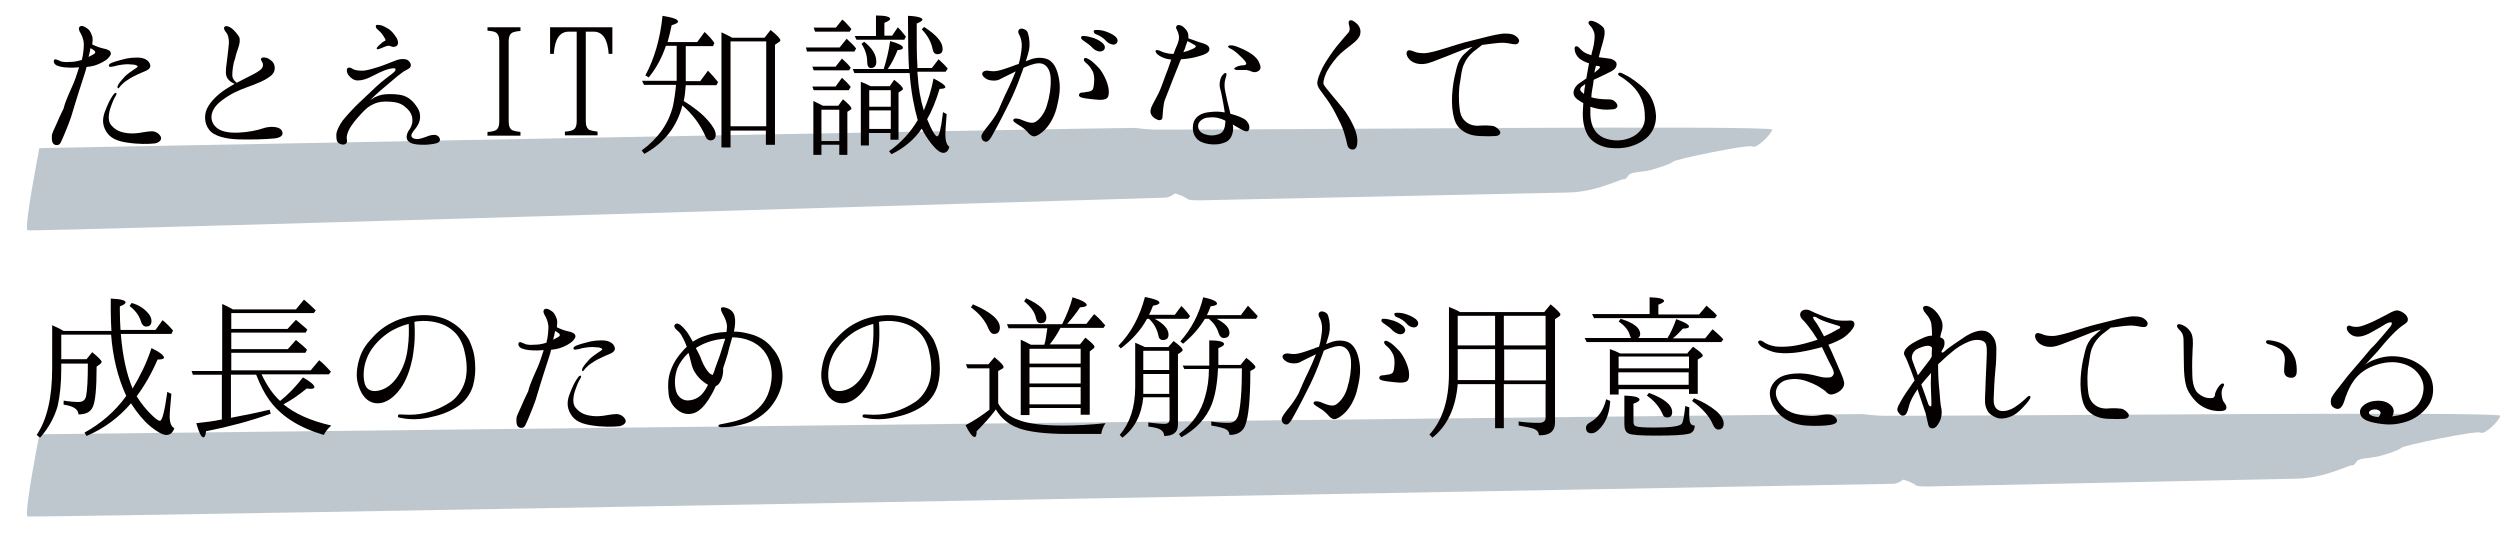 <?xml version="1.0" encoding="utf-8"?>
<!-- Generator: Adobe Illustrator 23.1.1, SVG Export Plug-In . SVG Version: 6.00 Build 0)  -->
<svg version="1.1" id="レイヤー_1" xmlns="http://www.w3.org/2000/svg" xmlns:xlink="http://www.w3.org/1999/xlink" x="0px"
	 y="0px" viewBox="0 0 742.6 159" style="enable-background:new 0 0 742.6 159;" xml:space="preserve">
<style type="text/css">
	.st0{opacity:0.5;fill:#7F919C;enable-background:new    ;}
	.st1{enable-background:new    ;}
	.st2{fill:#040000;}
</style>
<path id="パス_201" class="st0" d="M11.7,129c0,0-4.7,23.9-3.5,24.4s554.5-9.7,554.5-9.7c3-0.7,1.8-1.6,3.4-1
	c4.4,1.5,1.4,1.8,6.8,1.8l108.6-2.3c6,0,11.2-1.8,16.3-3.8c0.1,0,0.2-0.1,0.3-0.1c1.2,0,1.2-0.3,2-1.3c0.7-1,3.9-0.8,6.6-1.5
	s5.9-1.8,6.6-2.5s22.3-5.2,23.5-4.5c1.2,0.8,5.6-3.5,5.9-5c0.2-1.4-153.3,0.1-182.7,0c-2.2,0-4.4-0.2-6.5-0.5c-0.2,0-0.3,0-0.5,0
	C552.6,122.8,11.7,129,11.7,129z"/>
<path id="パス_312" class="st0" d="M11.7,44c0,0-4.7,23.9-3.5,24.4s338.2-9.7,338.2-9.7c3-0.7,1.8-1.6,3.4-1
	c4.4,1.5,1.4,1.8,6.8,1.8l108.6-2.3c6,0,11.2-1.8,16.3-3.8c0.1,0,0.2-0.1,0.3-0.1c1.2,0,1.2-0.3,2-1.3s3.9-0.8,6.6-1.5
	c2.7-0.8,5.9-1.8,6.6-2.5s22.3-5.2,23.5-4.5c1.2,0.8,5.6-3.5,5.9-5c0.2-1.4-153.3,0.1-182.6,0c-2.2,0-4.4-0.2-6.5-0.5
	c-0.2,0-0.3,0-0.5,0C336.3,37.8,11.7,44,11.7,44z"/>
<g class="st1">
	<path class="st2" d="M21.6,25.3c0.5-1,1.3-3.4,1.9-5.3c-0.7,0-1.3,0.1-1.9,0.1c-1.9,0-3.4-0.1-4.6-0.6c-1-0.4-1.2-1.3-0.9-1.7
		c0.2-0.3,0.6-0.2,0.9,0c0.2,0,0.7,0.3,1.3,0.5c0.5,0.1,1.2,0.2,2.3,0.1c1.1,0,2.1-0.1,3.7-0.6c0.5-1.8,0.6-3.7,0.6-4.9
		c-0.1-1.2-0.6-2.5-1-3.1c-0.4-0.6-0.7-1.5-0.2-1.9c0.5-0.4,1.3-0.1,2,0.4c0.7,0.4,1.2,1,1.7,2.5c0.2,0.7,0.1,1.6,0,2.4
		c1,0.5,2.3,1,3.3,1.2c1,0.2,1.8,0.5,2.1,1c0.3,0.6,0.1,1-0.6,1.8s-2.5,1.8-4.2,2.3c-0.7,0.2-1.5,0.3-2.3,0.4
		c-0.1,0.6-0.3,1.1-0.4,1.5c-0.4,1.3-1.5,4.6-1.9,5.9s-1.7,5.4-2.3,7.5c-0.7,2.1-2.7,6.9-3.1,7.6c-0.4,0.7-1.1,0.9-1.9,0.5
		c-0.8-0.5-0.7-1.7-0.7-2.5s0.7-2,1.3-3.4c0.6-1.4,1.3-3,2.2-4.8C19.4,30,21,26.7,21.6,25.3z M26.9,14.3c-0.1,0.4-0.2,0.7-0.2,1
		c-0.1,0.3-0.2,0.9-0.4,1.6c1-0.5,1.6-0.8,1.8-1c0.3-0.2,0.2-0.6,0-0.8C27.9,14.9,27.4,14.6,26.9,14.3z M47.7,40.5
		c0.6,1-0.5,1.9-1.7,2.1c-1.9,0.2-4.9,0.3-8.6-0.3c-3.7-0.6-5.3-1.9-6.3-4.1c-1-2.3-0.3-4.3,0.6-6.4c0.9-2.2,1.7-3.3,2-3.7
		c0.3-0.4,0.6-0.6,0.8-0.5c0.2,0.1,0.1,0.6-0.2,1c-0.4,0.6-0.9,1.7-1.6,3.8c-0.6,2.1-0.5,3.7,0.2,4.6c0.9,1.2,2.3,2.1,4,2.4
		c1.5,0.3,2.8,0.3,4.3,0.1c1.3-0.2,2.9-0.5,3.9-0.5S47.1,39.5,47.7,40.5z M40.9,19.7c-0.1-0.2-0.7-0.5-1.2-0.5c-0.9-0.1-2-0.2-3.4,0
		c-0.9,0.1-1.8,0.3-2.4,0.5c-0.6,0.1-1.4,0.3-1.5,0c-0.3-0.6,0.6-1,1.2-1.2c1.3-0.5,2.9-0.8,3.9-1.1c1-0.2,2-0.3,3.2-0.3
		c1.2,0,2.2,0.2,3,0.8c0.7,0.5,1.1,1.4,0.9,2c-0.2,0.6-0.8,0.9-1.2,1.1c-0.3,0.1-1.2,0.5-2.3,1c-1.1,0.5-2.3,1.1-3.1,1.7
		c-0.9,0.5-1.5,1.1-2.1,1.7c-0.3,0.4-0.7,1-0.9,0.8c-0.2-0.1-0.1-0.6,0.1-1c0.6-1,1.4-1.8,2.1-2.6c0.7-0.7,2.1-1.6,2.5-1.9
		C40.4,20.2,40.9,20,40.9,19.7z"/>
	<path class="st2" d="M81.7,41.1c-2.8,0.3-7.4,0.4-10.9,0.3c-3.5-0.1-7.3-0.9-8.7-2.9c-1.5-1.9-1.6-4.8-0.2-7
		c1.4-2.3,3.9-4.3,5.8-5.4c0.6-0.4,1.3-0.8,2-1.2c-1.3-0.5-2.3-1.5-2.5-2.5c-0.3-1.1,0.1-3.5,0.3-5.1c0.2-1.6,0.4-3.3,0.5-4.6
		c0-1.3-0.3-2.4-0.7-2.9c-0.5-0.6-0.9-1.2-0.7-1.7c0.4-0.7,1.5-0.2,2.2,0.3s1.7,1.7,2.2,2.5c0.4,0.8,0.2,1.9-0.1,2.9
		c-0.3,1-0.8,2.2-1.1,3.7C69.2,19,69,21.2,69,22.4c0,0.8,0.4,1.4,1.3,2.2c1.1-0.6,2.3-1.2,3.3-1.7c1.8-0.9,3.4-1.7,4.1-2.5
		c0.6-0.7,0.5-1.6,0-2.3c-0.6-0.7,0.2-1.2,1-1c0.6,0,1.3,0.4,2.1,1.1c0.9,0.8,1.3,2.8-0.1,4.1c-1.7,1.5-4,2.4-7.3,3.6
		c-2.7,1-4.8,1.9-7.6,4c-3.3,2.5-3.7,5.5-2,7.5c1.4,1.7,4.1,2.1,6.9,2c2.9-0.1,5.8-0.7,7.5-1.3c1.7-0.6,4.7-0.7,5.5,0.7
		C84.5,40.3,83.1,40.9,81.7,41.1z"/>
	<path class="st2" d="M100.6,42.5c-0.6-0.4-0.7-1.2-0.7-2.4c0-1.2,1-3.1,1.9-4.3c0.9-1.2,3.5-4,4.8-5.2c1.3-1.2,4-3.8,5.4-5.1
		s3.8-3.1,4.6-3.7c0.7-0.6,1.1-1,0.8-1.4c-0.2-0.3-1.7,0-2.6,0.3c-0.9,0.3-2.9,1.2-4.4,2c-1.5,0.8-2.9,1.2-4.1,1.2
		c-1.2,0-2.1-0.7-2.8-1.6c-0.6-0.8-0.6-1.9-0.2-2.1c0.5-0.3,1.1,0,1.5,0.3c0.5,0.3,1.5,0.5,2.8,0.5c1.3,0,3.5-0.7,4.8-1.1
		c1.3-0.4,4-1.5,5.3-2c1.4-0.5,2.9-0.5,3.6,0.1c0.7,0.6,0.9,1.3,0.6,1.9c-0.2,0.5-1.5,1-2.1,1.4c-0.6,0.4-2.5,1.9-4.2,3.4
		c-1.7,1.4-3.5,2.9-5.6,5c1.6-1.1,3-1.6,4.5-1.7c1.5-0.1,4-0.1,5.6,0.5c1.6,0.6,2.9,1.9,3.9,3.5c0.8,1.3,0.9,2.4,0.7,3.6
		c-0.2,1.1-0.9,2.2-1.7,3.1c-0.6,0.8-1.1,1.5-0.6,2.1c0.3,0.4,1,0.5,1.8,0.5c1.1-0.1,2.3-0.7,3.3-1c0.9-0.3,2.1-0.4,2.7,0.2
		c0.6,0.6,0.7,1.4,0,1.8c-0.6,0.4-2.1,0.6-3.8,0.7c-1.7,0-3.3,0-4.5-0.6c-1.4-0.8-1.2-1.9-0.9-2.8c0.1-0.4,0.6-1.1,0.8-1.4
		c0.5-0.8,0.9-1.9,0.6-3.5c-0.3-1.2-0.9-2-2.1-3c-1.3-1.1-2.8-1.4-4.6-1.5c-1.8-0.1-3.2,0-4.7,0.7c-1.6,0.7-2.3,1.4-3.9,3.1
		c-1.3,1.4-2.5,2.9-3.2,4.1c-0.7,1.2-1,2.5-0.9,3.1c0.1,0.6,0.2,1.2-0.3,1.5C102.2,43.1,101.2,43,100.6,42.5z M112.1,8.7
		c-0.4-0.3-0.6-0.9-0.4-1.2c0.2-0.2,0.9-0.1,1.5,0c0.6,0.2,1.7,0.7,2.5,1.3c0.8,0.6,1.4,1.4,2,2.3c0.6,0.9,0.8,2.2,0,2.6
		c-0.7,0.4-1.3,0.2-1.7,0c-0.2-0.1-0.5-0.1-0.8-0.1c-0.2,0-0.7,0.2-1.2,0.4c-0.6,0.2-1.7,0.8-2,0.6c-0.3-0.3,0.1-0.7,1-1.5
		c0.4-0.4,0.9-0.8,1.4-1c0.4-0.2-0.3-1-0.7-1.7C113.3,9.8,112.5,9,112.1,8.7z"/>
	<path class="st2" d="M154.6,8.1v1.1c-1.6,0.1-2.6,0.4-3,1c-0.3,0.4-0.5,1.1-0.5,2.1v23.8c0,1.4,0.4,2.2,1.1,2.6
		c0.6,0.2,1.4,0.4,2.4,0.5v1.1h-9.8v-1.1c1.6-0.1,2.6-0.4,3-1c0.3-0.4,0.5-1.1,0.5-2.1V12.2c0-1.4-0.4-2.2-1.1-2.6
		c-0.6-0.3-1.4-0.4-2.4-0.5V8.1H154.6z"/>
	<path class="st2" d="M181.9,8.1V16h-1.1c-0.3-4.4-1.8-6.6-4.5-6.6h-2.3v26.6c0,1.4,0.4,2.2,1.1,2.6c0.6,0.2,1.4,0.4,2.4,0.5v1.1
		h-9.7v-1.1c1.6-0.1,2.6-0.4,3-1c0.3-0.4,0.5-1.1,0.5-2.1V9.4H169c-2.8,0-4.2,2.2-4.5,6.6h-1.1V8.1H181.9z"/>
	<path class="st2" d="M203.7,24.1h4.3l2.3-3.1c0.9,0.9,1.9,2,3,3.4l-0.5,0.9h-9.1c-0.1,1.7-0.3,3.3-0.6,4.7c2.9,1.8,5.4,3.7,7.2,5.8
		c1.5,1.7,2.3,3.1,2.3,4.2c0,1.1-0.6,1.7-1.6,1.7c-0.6,0-1.1-0.4-1.4-1.1c-1.5-3.5-3.8-6.6-6.9-9.3c-1.6,6.3-5.3,11.1-11.3,14.4
		l-0.8-1c4.8-3.5,8-7.9,9.3-13.2c0.4-1.9,0.7-4,0.9-6.3h-9.5l-0.6-1.2H201V13.6h-3.2c-1.2,3.6-2.9,6.7-5.1,9.4l-1-0.6
		c2.7-5,4.4-10.9,5.1-17.7c3,0.5,4.6,1,4.6,1.7c0,0.4-0.6,0.7-1.9,1.1c-0.3,1.6-0.7,3.2-1.2,5h8.8l2.2-3c1.3,1.2,2.3,2.3,2.9,3.3
		l-0.4,0.9h-8.1V24.1z M227.1,11.2l1.8-2.3c2,1.6,2.9,2.6,2.9,3.1c0,0.1-0.1,0.3-0.3,0.4l-1.3,0.9v29.7h-2.7v-4.2H217v5h-2.7V9.6
		c1.3,0.6,2.3,1.1,3.2,1.6H227.1z M217,37.5h10.6V12.3H217V37.5z"/>
	<path class="st2" d="M251.5,11.5l0.4,0.4c1,0.9,1.8,1.7,2.4,2.5l-0.5,0.9h-14.1l-0.3-1.2h10L251.5,11.5z M250.1,17.4
		c1.1,1,1.9,1.8,2.6,2.7l-0.5,0.8h-10.5l-0.4-1.1h6.9L250.1,17.4z M250.1,23.1c0.9,0.8,1.8,1.7,2.6,2.7l-0.6,1h-10.4l-0.4-1.1h6.9
		L250.1,23.1z M249,31.4l1.4-1.9c1.6,1.3,2.5,2.3,2.5,2.7c0,0.2-0.1,0.3-0.4,0.5l-0.8,0.5V46h-2.4V43H244V46h-2.4V30
		c1,0.5,1.9,0.9,2.8,1.4H249z M250.2,5.8c0.9,0.7,1.7,1.7,2.7,2.8l-0.5,0.8h-10.3l-0.4-1.2h6.6L250.2,5.8z M244,41.9h5.3v-9.3H244
		V41.9z M270.2,21.7h-16.4l-0.5-1.2h9.2c0.8-2.6,1.5-5.3,1.9-8.3c2.5,0.7,3.8,1.3,3.8,2c0,0.4-0.6,0.6-1.6,0.7
		c-0.8,2.1-1.8,4-2.9,5.6h6.3v-0.2c-0.2-3.1-0.3-8.3-0.3-15.6c2.9,0.1,4.3,0.6,4.3,1.1c0,0.4-0.6,0.7-1.7,1.2c0,5.8,0,9.9,0.2,12.4
		l0,0.8h4.3l2-2.6c1.3,1.2,2.3,2.2,2.7,2.8l-0.6,0.9h-8.4c0,0.1,0,0.5,0.1,1.2c0.2,3.6,0.8,7,1.8,10.3c1.3-3,2.3-6.2,2.9-9.5
		c2.3,1.2,3.5,2,3.5,2.6c0,0.3-0.6,0.5-1.7,0.5c-1.1,3.6-2.3,6.6-3.7,9c1.4,3.4,2.4,5.1,3,5.1c0.5,0,1.1-2.1,1.6-6.3l0.1-0.9
		l1.1,0.6c-0.2,2.9-0.4,4.9-0.4,5.9c0,2,0.4,3.3,1.2,3.8c-0.3,1.2-0.9,1.8-1.8,1.8c-1,0-2.2-1-3.7-2.9c-1-1.3-1.9-2.7-2.7-4.3
		c-2.2,3.2-5.2,5.8-9,7.6l-0.7-0.9c3.4-2.4,6.3-5.5,8.5-9.2C271.5,31.8,270.6,27.1,270.2,21.7z M260.2,4.6c2.9,0,4.2,0.4,4.2,1
		c0,0.4-0.6,0.7-1.7,1.2v3.8h2.3l1.7-2.5c0.6,0.6,1.4,1.5,2.4,2.8l-0.5,0.9h-14.2l-0.5-1.1h6.3V4.6z M264.3,25.6l1.3-1.9
		c1.7,1.3,2.6,2.2,2.6,2.7c0,0.2-0.1,0.3-0.4,0.5l-0.9,0.6v14h-2.4v-2h-6.4v3.7h-2.4V24.3c0.8,0.3,1.8,0.7,2.9,1.3H264.3z
		 M260.3,18.4c0,1.2-0.6,1.8-1.6,1.8c-0.7,0-1.1-0.6-1.1-1.7c0-2-0.6-3.8-1.7-5.5l0.8-0.6C259.1,14.3,260.3,16.2,260.3,18.4z
		 M264.6,26.8h-6.4v4.9h6.4V26.8z M258.2,32.8v5.5h6.4v-5.5H258.2z M280,14.5c0,1.1-0.5,1.6-1.6,1.6c-0.7,0-1.2-0.5-1.4-1.6
		c-0.4-2-1.4-3.9-3.2-5.8l0.7-0.7C278.2,10.4,280,12.5,280,14.5z"/>
	<path class="st2" d="M299.3,26.7c0.8-1.6,1.7-3.7,2.4-5.5c-0.7,0.4-1.4,0.7-1.8,0.9c-1.1,0.5-2.4,1.2-3.2,1.6
		c-0.8,0.3-2.1,0.4-3.4-0.1c-1.2-0.6-1.7-1.4-1.5-1.9c0.2-0.6,1.1-0.8,1.7-0.7c0.7,0.1,1.6,0.3,3,0c1.4-0.3,3.2-1,4.4-1.4
		c0.4-0.2,1-0.4,1.7-0.6c0.6-2,0.8-3.8,0.9-5.1c0.1-1.3-0.3-2.7-0.6-3.3c-0.4-0.6-0.7-1.4-0.1-1.9c0.6-0.5,2,0,2.4,0.8
		c0.3,0.8,0.7,2.2,0.6,4.3c-0.1,1.3-0.6,2.9-1.1,4.4c0.6-0.2,1-0.4,1.3-0.5c0.9-0.4,2.7-0.8,4.6-0.3c2.5,0.7,3.5,3.3,4,6.2
		c0.5,2.8,0,5.5-0.8,8.7c-0.9,3.1-2.3,5.1-3.5,6.3c-0.9,0.9-2.3,1.9-3.1,1.9s-1.4-0.6-2-1.3c-0.6-0.7-1.6-1.5-2.5-2
		c-0.9-0.6-1.9-1.1-1.7-1.6c0.1-0.5,1-0.5,2-0.2c0.8,0.3,3.1,1.5,4.4,0.9c1.2-0.6,2.9-2.5,3.6-5.1c0.8-2.5,1.2-5.4,1.1-7.6
		c0-2.2-0.8-4-2.3-4.6c-1.4-0.6-3.5,0.2-5,0.8c-0.3,0.1-0.6,0.2-0.8,0.4c-0.1,0.2-0.1,0.4-0.2,0.6c-0.8,2.3-1.9,5.2-2.9,7.4
		c-1,2.3-2.3,4.6-3.3,6.7c-0.7,1.4-2.3,4.3-2.8,5.2c-0.5,1-1.3,2.1-2,2c-0.7-0.1-1.3-0.6-1.3-1.6c0-0.7,1.2-2.2,2.1-3.3
		c0.9-1.1,2.1-2.8,2.9-4.3C297.2,31.3,298.2,28.9,299.3,26.7z M329.3,26.4c0.2,1.9-0.1,2.9-1.2,3.1c-1,0.3-2.4,0.1-3.4,0
		c-1-0.1-2.7-0.3-3.3-0.5c-0.6-0.1-1-0.5-0.9-0.8c0-0.3,0.3-0.7,0.8-0.7s1-0.1,1.5-0.2c0.5,0,1.3-0.2,1.7-0.6
		c0.3-0.4,0.4-1.1,0.5-2.3c0.1-1.2,0-2.6-0.6-3.5c-0.5-1-1.2-1.7-1.8-2.2c-0.4-0.3-0.9-0.9-0.5-1.4c0.3-0.2,0.9,0,1.5,0.4
		c0.6,0.3,1.6,1.2,3,2.7C328,22.2,329,24.5,329.3,26.4z M324.6,14.3c-0.7-0.8-1.7-1.5-3-2.4c-0.4-0.3-0.6-0.6-0.4-1
		c0.2-0.3,0.6-0.2,0.9-0.2c0.8,0,1.7,0.3,2.8,0.6c1.1,0.4,2.6,1.2,3.1,2.1c0.5,0.8,0,1.6-0.7,1.8C326.4,15.5,325.3,15,324.6,14.3z
		 M328.6,12.2c-0.8-0.9-1.7-1.5-3.2-2.1c-0.4-0.2-0.6-0.6-0.5-1c0.2-0.2,0.6-0.2,0.9-0.2c0.8,0,1.7,0.1,2.8,0.5
		c1.1,0.4,2.6,1.1,3.1,1.9c0.6,0.8,0.1,1.7-0.6,1.9C330.5,13.4,329.3,13,328.6,12.2z"/>
	<path class="st2" d="M341.9,33.9c-0.4-0.8,0-2,0.5-2.9c0.5-0.9,1-1.9,1.7-3.2c0.7-1.3,2-5.3,2.8-7.2c0.3-0.8,0.6-1.8,1-2.9
		c-0.2,0-0.5-0.1-0.7-0.1c-1.1-0.2-2-0.5-2.9-1.1c-0.8-0.5-1.2-1.1-1-1.5c0.3-0.3,1.1,0,1.5,0.2c0.6,0.3,1.2,0.5,2.3,0.7
		c0.4,0.1,0.9,0.1,1.5,0.1c0.2-0.6,0.5-1.2,0.6-1.6c0.6-1.3,0.9-2.1,1-3c0.1-0.9-0.3-1.9-0.6-2.5c-0.4-0.6-0.3-1,0-1.3
		c0.4-0.4,1.5,0,1.9,0.4s1,0.8,1.4,1.9c0.1,0.5,0.1,0.9,0.1,1.5c0.3,0.1,0.6,0.2,0.9,0.3c0.7,0.2,1.8,0.7,2.9,1
		c1.1,0.3,1.7,0.6,2.1,1c0.4,0.4,0.5,1.1,0.1,1.6c-0.4,0.5-1.3,1-2.9,1.4c-1.6,0.5-3.5,0.8-5.2,0.9c0,0-0.1,0-0.1,0
		c0,0.1,0,0.2-0.1,0.2c-0.3,0.7-1.6,4-2.2,5.5c-0.6,1.5-1.9,5-2.5,6.4c-0.5,1.4-0.6,4.1-0.7,5.1c0,0.9-0.9,1.1-1.6,0.7
		C342.9,35.2,342.3,34.7,341.9,33.9z M351.5,15.5c0.9-0.2,1.7-0.5,2.6-0.9c0.8-0.3,1.2-0.7,1.1-0.9c0-0.2-0.6-0.5-1-0.7
		c-0.3-0.2-0.9-0.5-1.5-0.8c-0.1,0.5-0.3,0.9-0.5,1.4C352.1,14.2,351.8,14.9,351.5,15.5z M363.8,33.4c-0.1-0.9-0.3-1.7-0.4-2.5
		c-0.3-1.4-0.6-3.4-1-4.7c-0.3-1.3,0-2.6,0.4-3.4c0.4-0.7,1.1-1.3,1.3-1.1c0.4,0.2,0.2,0.7-0.1,1.7c-0.3,1-0.4,2.5,0,4
		c0.3,1.5,0.8,3.8,1.3,5.6c0,0.2,0.1,0.5,0.2,0.8c2,0.5,3.5,1.2,4,1.5c0.6,0.3,1.2,1,1.5,1.8c0.3,0.9,0,1.8-0.5,1.9
		c-0.5,0.1-1.2-0.2-2.4-0.9c-0.6-0.3-1.2-0.7-1.9-1.1c0,0.4,0.1,0.7,0.1,1c0,0.9-0.2,3.3-2.2,4.2c-2.5,1.2-5.8,0.7-7.4-0.1
		c-1.6-0.8-2.7-2.6-2.3-5.1c0.3-2.1,2.2-3.5,4.9-3.7C360.9,33.1,362.3,33.1,363.8,33.4z M363.7,35.7c-1.4-0.6-2.6-1-4.6-0.8
		c-1.6,0-3.1,1.1-3.2,2.3c-0.1,1.2,0.6,2.3,2.1,2.7c1.5,0.5,2.8,0.4,4.2-0.1c1.4-0.6,1.7-2,1.8-3.8c0,0,0-0.1,0-0.1
		C363.9,35.8,363.8,35.8,363.7,35.7z M374.3,19.3c0.4,1.1-0.2,1.7-0.7,1.9c-0.4,0.3-1.3,0.3-1.7,0.1c-0.4-0.2-1-0.4-1.6-0.5
		c-0.6,0-1.5,0-2.4,0c-1,0-1.3-0.2-1.3-0.4c0-0.1,0.2-0.3,0.6-0.5c0.4-0.2,1.2-0.5,2.1-0.5c0.8,0,1.1-0.4,0.7-1
		c-0.4-0.6-1.3-1.5-2.3-2.4c-1-0.9-1.8-1.4-2.3-1.6c-0.5-0.2-0.7-0.6-0.6-0.7c0.3-0.3,1-0.3,1.8-0.1c0.8,0.2,1.4,0.5,2.6,1
		c1.2,0.6,2.4,1.2,3.4,2.1S373.9,18.2,374.3,19.3z"/>
	<path class="st2" d="M394.4,20.8c-0.9,1.5-1.3,3.2-1.3,3.9c0,0.6,0.9,1.5,1.5,2.3c0.6,0.8,2.1,2.5,3.4,4.1c1.4,1.6,2.6,3.4,3.5,5.2
		c1.1,2,1.7,4,1.7,5.6c0,1.5-0.4,2.4-1.2,2.5c-0.9,0.1-1.6-0.4-1.8-1.4c-0.2-1-0.5-2.1-1-3.8c-0.5-1.7-1.5-3.5-2.5-5.5
		c-1-2-2.5-4.2-3.3-5.2c-0.7-1.1-2-2.4-2.1-3.6c-0.1-1.2,0.8-3.3,1.7-5.1c0.9-1.7,2.9-4.6,4.1-6.1c1.2-1.5,3-3.5,3.5-4.1
		c0.5-0.7,0.3-1.6,0.1-2.2c-0.1-0.6-0.2-1.1,0.2-1.3c0.6-0.3,1.3,0.2,2.1,0.9c0.8,0.7,1.2,1.7,1.1,2.6c0,1-0.6,1.9-1.6,2.8
		c-1,0.9-3,2.3-4.3,3.5C396.8,17.2,395.3,19.2,394.4,20.8z"/>
	<path class="st2" d="M418.7,17.7c-0.7-0.7-1.2-1.9-0.7-2.5c0.4-0.5,1.2-0.2,2,0.1c0.7,0.3,1.5,0.5,3,0.5c1.5,0,4.5-0.9,6.1-1.4
		s5.2-1.7,8.3-2.4c3.1-0.8,6.6-1.7,8.2-1.9c1.6-0.3,3.7-0.1,4.5,0.5c0.9,0.6,1.4,1.4,1,2c-0.3,0.6-0.9,0.6-1.7,0.5
		c-0.8-0.1-1.8-0.4-3.1-0.4c-1.2,0-3.6,0.3-5.7,0.6c-0.1,0-0.2,0-0.3,0c-0.7,0.6-1.7,1.3-2.7,2.1c-1.2,1.1-2.1,2.1-2.8,3.8
		c-0.6,1.3-0.8,3.2-1.1,5.2c-0.4,1.9-0.5,5.2-0.1,8.1c0.2,1.7,0.8,2.9,2,3.8c1,0.8,2.5,1.2,4.2,1c1.7-0.1,2.8,0,3.6,0.1
		c0.8,0.1,1.7,0.9,2.1,1.5c0.4,0.6,0,1.4-1.2,1.5c-1.2,0.1-2.9,0.1-4.9,0c-2-0.1-3.9-0.6-5.5-2c-1.3-1.1-1.9-2.5-2.3-4.7
		c-0.4-2.3-0.4-4.7-0.1-7.4c0.3-2.7,0.8-4.6,1.2-6.2c0.4-1.6,1.2-3.1,2.3-4.1c0.6-0.6,1.7-1.5,2.4-2.1c-0.9,0.2-1.7,0.5-2.6,0.8
		c-1.9,0.7-4.9,2-6.6,2.6c-1.6,0.6-3.5,1.5-5.2,1.7C420.9,19.2,419.5,18.5,418.7,17.7z"/>
	<path class="st2" d="M476.1,12.6c-0.4,1.2-0.8,2.9-1.2,4.4c0.8,0.1,1.6,0.2,2.4,0.3c1.5,0.1,2.4,0.6,2.8,1.3c0.3,0.8-0.1,1.7-1,2.3
		c-1,0.6-2.7,1.4-4.4,2.2c-0.5,0.2-0.9,0.4-1.3,0.6c-0.1,1.1-0.3,2.1-0.5,3.2c-0.1,0.7-0.2,1.3-0.2,2c1.2,0.4,3.3,0.6,4.4,0.6
		c1.1,0,1.8,0,2.4,0.5c0.6,0.4,1.1,1.2,0.9,1.7c-0.2,0.5-0.7,0.8-1.7,0.8c-1.7,0.2-3.6,0-5-0.4c-0.5-0.1-0.9-0.3-1.3-0.4
		c0,0.7,0,1.5,0,2.3c0.1,2.6,0.9,5,3,6.4c2.1,1.4,5.8,1.8,8.7,0.6c2.9-1.1,4.5-3.5,4.5-5.9c0-2.4-0.3-4.2-1.3-6.3
		c-1-2-2.3-3.3-3.5-4.3c-1.2-1-2.1-1.6-2.5-1.8c-0.4-0.2-0.8-0.5-0.6-0.9c0.1-0.2,0.6-0.3,1-0.1c0.7,0.4,1.3,0.6,2.6,1.4
		c2.2,1.5,4.1,2.9,5.5,4.8c1.4,2,2,4.5,2.1,6.6c0,2.1-0.6,3.9-1.8,5.4c-1.2,1.6-3.5,2.9-5.5,3.5c-2.1,0.7-4.9,0.8-7.3,0.4
		c-2.3-0.5-4.6-1.7-5.7-3.7c-1.2-2.2-1.6-4.6-1.4-7.6c0-0.6,0.1-1.2,0.1-1.9c-0.2-0.1-0.5-0.2-0.6-0.3c-1.5-0.9-2.3-1.6-2.3-2.8
		c0-1.1,0.9-2.2,1.6-2.7c0.6-0.4,1.3-0.9,2.2-1.5c0.3-1.9,0.6-3.3,0.8-4.5c-0.3-0.1-0.6-0.2-0.9-0.3c-1.4-0.6-2.3-1.2-2.9-2.3
		c-0.6-1.1-0.6-2.3-0.2-2.4c0.8-0.3,1.2,0.7,2,1.3c0.6,0.6,1.7,1,2.7,1.3c0.1-0.6,0.2-1.2,0.4-1.7c0.3-1.1,0.4-1.9,0.5-2.8
		c0.1-0.9,0.1-1.7-0.1-2.3c-0.2-0.6-0.6-1.4-1.1-1.9c-0.5-0.5-0.7-0.9-0.5-1.2c0.2-0.4,0.7-0.4,1.4-0.2c1,0.3,2.1,1,2.9,1.8
		C476.9,8.9,476.7,10.5,476.1,12.6z M470.9,25c-0.2,0.1-0.4,0.2-0.6,0.4c-1,0.6-1.2,1.3-0.5,1.9c0.2,0.2,0.5,0.4,0.7,0.6
		C470.6,26.9,470.7,25.9,470.9,25z M474.1,19.5c0,0.1-0.1,0.2-0.1,0.3c-0.2,0.6-0.3,1.2-0.4,1.8c0.6-0.5,1.1-0.9,1.3-1.1
		c0.5-0.4,0.5-0.9-0.3-0.9C474.4,19.6,474.3,19.6,474.1,19.5z"/>
</g>
<g class="st1">
	<path class="st2" d="M45,103.4c2.5,1.2,3.7,2.2,3.7,2.8c0,0.4-0.6,0.6-1.9,0.6c-1.8,4.2-3.9,7.8-6.2,10.9c1.4,2.3,3,4.2,4.8,5.9
		c1.1,1,1.7,1.4,2.1,1.4c0.7,0,1.4-2.9,2.2-8.6l1.2,0.6c-0.3,3.4-0.5,5.6-0.5,6.7c0,1.9,0.5,3.1,1.4,3.5c-0.5,1.3-1.2,2-2.4,2
		c-1.1,0-2.7-0.9-4.8-2.6c-2-1.7-3.9-4-5.7-6.8c-3.5,4.1-7.8,7.4-13.2,9.7l-0.6-1c4.9-2.7,9.1-6.3,12.4-10.9
		c-2.6-5.6-4-11.7-4.5-18.2H18.2v7.3h7.5l1.7-2.1c1.8,1.5,2.8,2.5,2.8,2.9c0,0.1-0.1,0.3-0.4,0.6l-1.1,0.8c0,6.5-0.4,10.4-1.1,11.9
		c-0.7,1.6-2.1,2.3-4.3,2.3c0-1.5-1.5-2.5-4.4-2.9v-1.2c1.8,0.3,3.3,0.4,4.5,0.4c1.2,0,2-0.6,2.2-1.9c0.3-1.5,0.5-4.6,0.5-9.5h-7.9
		v1.5c0,4.5-0.4,8.2-1.1,11.2c-1,3.4-2.7,6.5-5.2,9.3l-1-0.8c3.1-4.6,4.6-11.2,4.6-19.8V96.6c1.2,0.5,2.3,1.1,3.4,1.7h14.2
		c-0.1-1.7-0.2-3.7-0.2-5.9v-3.7c2.9,0.1,4.4,0.5,4.4,1.1c0,0.4-0.6,0.8-1.7,1.2v1.3c0,2.1,0.1,4,0.2,5.7h10.4l2.1-2.9
		c1.2,1,2.2,2,3.1,3.1l-0.5,1h-15c0.5,6.5,1.7,12,3.5,16.2C41.5,111.9,43.5,108,45,103.4z M43.7,92.7c0.9,0.9,1.3,1.8,1.3,2.6
		c0,1.1-0.5,1.7-1.6,1.7c-0.7,0-1.2-0.5-1.5-1.4c-0.5-1.8-1.7-3.4-3.4-4.7l0.6-0.9C41,90.5,42.6,91.5,43.7,92.7z"/>
	<path class="st2" d="M83.2,119.1c2.3-1.8,4.6-4.2,6.8-7c2.3,1.3,3.4,2.3,3.4,2.9c0,0.3-0.4,0.5-1.1,0.5c0,0-0.4,0-1.2-0.1
		c-2.3,1.9-4.6,3.5-6.9,4.7c3.4,2.8,8.1,4.9,14.2,6.3c-1.1,1-1.8,1.9-2.2,2.8c-7.5-2.2-12.9-5.7-16.3-10.5c-1.3-1.8-2.6-4.3-3.8-7.4
		h-7.5v12.8c4.3-0.8,8.1-1.6,11.5-2.4l0.3,1.2c-6.2,2.2-12.6,3.9-19.2,5.2c-0.1,1.2-0.4,1.8-0.8,1.8c-0.6,0-1.3-1.4-2.1-4.2
		c2.9-0.3,5.2-0.6,7-1l0.6-0.1v-13.3h-8.6l-0.4-1.1h9.1V90.3c0.9,0.4,2,0.9,3.2,1.6h18.7l2.4-2.9c1.3,1.1,2.5,2.2,3.5,3.2L93.2,93
		H68.7v4.7h16.7l2.5-2.7c1.1,0.9,2.3,1.9,3.4,2.9l-0.5,0.9H68.7v4.9h16.8l2.4-2.7c1.2,1,2.4,1.9,3.3,2.9l-0.5,0.9H68.7v5.2h23.6
		l2.5-3c1.2,0.9,2.3,2.1,3.5,3.4l-0.6,0.8h-20C79.3,114.6,81.2,117.3,83.2,119.1z"/>
	<path class="st2" d="M141.1,107.6c0.2,2.8,0,4.7-0.6,7c-0.7,2.3-2.3,4.8-5,6.4c-2.6,1.6-5,2.4-8.4,3.1c-3.4,0.7-6.5,0.4-8.2,0
		c-0.5,0-0.8-0.3-0.7-0.6c0-0.2,0.3-0.5,0.7-0.4c0.5,0,1.5,0.1,2.7,0.1c2,0,4.1-0.3,6.1-0.9c2-0.6,4.2-1.6,6.3-3
		c2-1.4,3.9-4.2,4.4-7.2c0.5-2.9,0.1-5.8-0.6-8.5c-0.9-3-2.3-4.9-4.5-6.3c-2.3-1.5-5.7-2.2-8.9-1.9c-0.4,0-0.9,0.1-1.3,0.2
		c0.1,1,0.1,2.7,0.1,3.9c0,1.7-0.2,4.2-0.7,7c-0.6,2.9-1.7,6.4-3.6,9s-4.3,4.3-6.7,4.3c-2.3,0-4.1-1.4-5.2-3.9
		c-1.1-2.5-1.3-4.6-0.7-7.6c0.6-2.9,1.7-5.1,3.5-7.1c1.7-2,3.7-3.9,6.5-5.3c3-1.6,6.5-2.3,9.7-2.3c3.1,0,6,0.8,8.1,2.1
		c2.4,1.4,4.2,3.4,5.3,5.4C140.3,103.2,140.9,104.8,141.1,107.6z M121.4,96.2c-2.3,0.6-4.6,1.6-6.4,2.9c-2.7,1.9-5.1,4.7-6.1,7.5
		c-1.1,2.8-1.1,6-0.4,7.8c0.7,1.7,2.4,2.1,4.5,1.5c2-0.6,3.7-1.9,5.2-4.2c1.5-2.3,2.5-4.9,2.9-8.2
		C121.5,100.7,121.5,98.2,121.4,96.2z"/>
	<path class="st2" d="M159.6,109.3c0.5-1,1.3-3.4,1.9-5.3c-0.7,0-1.3,0.1-1.9,0.1c-1.9,0-3.4-0.1-4.6-0.6c-1-0.4-1.2-1.3-0.9-1.7
		c0.2-0.3,0.6-0.2,0.9,0c0.2,0,0.7,0.3,1.3,0.5c0.5,0.1,1.2,0.2,2.3,0.1c1.1,0,2.1-0.1,3.7-0.6c0.5-1.8,0.6-3.7,0.6-4.9
		c-0.1-1.2-0.6-2.5-1-3.1c-0.4-0.6-0.7-1.5-0.2-1.9c0.5-0.4,1.3-0.1,2,0.4c0.7,0.4,1.2,1,1.7,2.5c0.2,0.7,0.1,1.6,0,2.4
		c1,0.5,2.3,1,3.3,1.2c1,0.2,1.8,0.5,2.1,1c0.3,0.6,0.1,1-0.6,1.8s-2.5,1.8-4.2,2.3c-0.7,0.2-1.5,0.3-2.3,0.4
		c-0.1,0.6-0.3,1.1-0.4,1.5c-0.4,1.3-1.5,4.6-1.9,5.9s-1.7,5.4-2.3,7.5c-0.7,2.1-2.7,6.9-3.1,7.6c-0.4,0.7-1.1,0.9-1.9,0.5
		c-0.8-0.5-0.7-1.7-0.7-2.5s0.7-2,1.3-3.4c0.6-1.4,1.3-3,2.2-4.8C157.4,114,159,110.7,159.6,109.3z M164.9,98.3
		c-0.1,0.4-0.2,0.7-0.2,1c-0.1,0.3-0.2,0.9-0.4,1.6c1-0.5,1.6-0.8,1.8-1c0.3-0.2,0.2-0.6,0-0.8C165.9,98.9,165.4,98.6,164.9,98.3z
		 M185.7,124.5c0.6,1-0.5,1.9-1.7,2.1c-1.9,0.2-4.9,0.3-8.6-0.3c-3.7-0.6-5.3-1.9-6.3-4.1c-1-2.3-0.3-4.3,0.6-6.4
		c0.9-2.2,1.7-3.3,2-3.7c0.3-0.4,0.6-0.6,0.8-0.5c0.2,0.1,0.1,0.6-0.2,1c-0.4,0.6-0.9,1.7-1.6,3.8c-0.6,2.1-0.5,3.7,0.2,4.6
		c0.9,1.2,2.3,2.1,4,2.4c1.5,0.3,2.8,0.3,4.3,0.1c1.3-0.2,2.9-0.5,3.9-0.5S185.1,123.5,185.7,124.5z M178.9,103.7
		c-0.1-0.2-0.7-0.5-1.2-0.5c-0.9-0.1-2-0.2-3.4,0c-0.9,0.1-1.8,0.3-2.4,0.5c-0.6,0.1-1.4,0.3-1.5,0c-0.3-0.6,0.6-1,1.2-1.2
		c1.3-0.5,2.9-0.8,3.9-1.1c1-0.2,2-0.3,3.2-0.3c1.2,0,2.2,0.2,3,0.8c0.7,0.5,1.1,1.4,0.9,2c-0.2,0.6-0.8,0.9-1.2,1.1
		c-0.3,0.1-1.2,0.5-2.3,1c-1.1,0.5-2.3,1.1-3.1,1.7c-0.9,0.5-1.5,1.1-2.1,1.7c-0.3,0.4-0.7,1-0.9,0.8c-0.2-0.1-0.1-0.6,0.1-1
		c0.6-1,1.4-1.8,2.1-2.6c0.7-0.7,2.1-1.6,2.5-1.9C178.4,104.2,178.9,104,178.9,103.7z"/>
	<path class="st2" d="M198.6,117c-0.2-2.1-0.3-4.4,0.6-6.9s2.1-4.2,3.9-6.2c0.3-0.3,0.6-0.6,0.9-0.9c-0.4-1.1-0.8-2-1.2-2.7
		c-0.5-1-1-1.7-1.7-2.2c-0.6-0.5-1.1-1.2-0.6-1.7c0.4-0.5,1.1-0.3,1.7,0.2c0.5,0.4,0.9,0.8,1.7,1.8c0.6,0.8,1.3,2,1.9,3.1
		c1.1-0.7,2.2-1.3,3.5-1.7c1.9-0.7,4-1.1,6.5-1.2c0.1-0.9,0.2-1.6,0.1-2.2c-0.2-1.2-0.7-2.2-1.2-3.1c-0.3-0.6-0.7-1.3-0.5-1.8
		s1.6-0.1,2.2,0.2c0.6,0.3,1.5,0.9,1.8,2.2c0.3,1.2,0.2,2.8-0.2,4.6c1.8,0,3.3,0.3,5.1,0.8c2.2,0.6,4.3,1.8,5.8,3.5
		c1.5,1.7,2.5,3.2,3.1,5.5c0.6,2.3,0.6,4.7,0,6.8c-0.5,1.7-1.4,3.7-3.1,5.8c-1.3,1.6-3,2.9-4.9,3.9c-1.5,0.8-3.4,1.3-5.4,1.7
		c-1.8,0.4-3.4,0.4-4.1,0.4s-1.1-0.1-1.1-0.4s0.3-0.4,0.8-0.5c0.6-0.1,1.6-0.3,2.9-0.6c2-0.4,4.1-1.1,5.9-2.3c3.2-2.2,5-4.5,5.9-8.6
		s0-7.9-2.1-10.4c-2.1-2.5-5.5-3.9-9.3-3.9c-0.4,1.5-0.9,3-1.3,4.8c-0.5,1.7-1,3.2-1.4,4.4c0,0.3,0,0.6,0,0.9c0,1-0.4,2.3-0.8,3
		c-0.3,0.6-0.8,1.2-1.4,1.4c-0.4,1-0.9,1.9-1.3,2.6c-1.1,2-2.6,4-4.1,4.9c-1.4,0.9-3.6,1.2-5.5-0.1S198.8,119.1,198.6,117z
		 M200.9,116.4c0.6,1.8,2.3,2.8,4,2.5c1.8-0.2,3.3-1.2,4.3-2.7c0.4-0.5,0.7-1.2,1.1-1.9c-0.5-0.3-1-0.6-1.6-1.1
		c-1.2-0.9-2.4-2.5-2.9-3.8c-0.5-1.2-0.7-2.8-1.3-4.6c-1.5,1.4-2.7,3.1-3.3,4.6C200.3,111.9,200.3,114.5,200.9,116.4z M207.5,102.9
		c-0.3,0.1-0.5,0.3-0.8,0.5c0.6,1.1,1.3,2.4,1.7,3.6c0.6,1.6,1.6,3.1,2.2,3.7c0.4,0.4,0.8,0.6,1.1,0.7c0.3-0.7,0.6-1.4,0.8-2.2
		c1-2.6,1.7-4.6,2.5-7.3c0.2-0.5,0.3-0.9,0.4-1.3C212.4,100.8,209.8,101.6,207.5,102.9z"/>
	<path class="st2" d="M279.1,107.6c0.2,2.8,0,4.7-0.6,7c-0.7,2.3-2.3,4.8-5,6.4c-2.6,1.6-5,2.4-8.4,3.1c-3.4,0.7-6.5,0.4-8.2,0
		c-0.5,0-0.8-0.3-0.7-0.6c0-0.2,0.3-0.5,0.7-0.4c0.5,0,1.5,0.1,2.7,0.1c2,0,4.1-0.3,6.1-0.9c2-0.6,4.2-1.6,6.3-3
		c2-1.4,3.9-4.2,4.4-7.2c0.5-2.9,0.1-5.8-0.6-8.5c-0.9-3-2.3-4.9-4.5-6.3c-2.3-1.5-5.7-2.2-8.9-1.9c-0.4,0-0.9,0.1-1.3,0.2
		c0.1,1,0.1,2.7,0.1,3.9c0,1.7-0.2,4.2-0.7,7c-0.6,2.9-1.7,6.4-3.6,9c-1.9,2.6-4.3,4.3-6.7,4.3c-2.3,0-4.1-1.4-5.2-3.9
		c-1.2-2.5-1.3-4.6-0.7-7.6c0.6-2.9,1.7-5.1,3.5-7.1s3.7-3.9,6.5-5.3c3-1.6,6.5-2.3,9.7-2.3c3.1,0,6,0.8,8.1,2.1
		c2.4,1.4,4.2,3.4,5.3,5.4C278.3,103.2,278.9,104.8,279.1,107.6z M259.4,96.2c-2.3,0.6-4.6,1.6-6.4,2.9c-2.7,1.9-5.1,4.7-6.1,7.5
		c-1.1,2.8-1.1,6-0.4,7.8c0.7,1.7,2.4,2.1,4.5,1.5c2-0.6,3.7-1.9,5.2-4.2c1.5-2.3,2.5-4.9,2.9-8.2
		C259.5,100.7,259.5,98.2,259.4,96.2z"/>
	<path class="st2" d="M295.6,121.9c-1.4,1.9-3.3,4-5.5,6.2c0,1.2-0.2,1.7-0.6,1.7c-0.6,0-1.6-1.2-2.7-3.5c2.5-1.3,4.9-2.9,7.1-4.6
		v-12.3h-6.5l-0.5-1.2h6.7l1.8-2.1c1.8,1.5,2.7,2.4,2.7,2.9c0,0.2-0.1,0.4-0.5,0.6l-1.1,0.6v9.6c1.2,2.3,3.3,4,6.2,5
		c2.9,1.1,7.3,1.6,13,1.6c3.8,0,8-0.2,12.7-0.7c-0.7,1-1.1,2-1.3,3.2H317c-6.4,0-11.3-0.6-14.4-1.7c-3-1.1-5.2-2.9-6.8-5.6
		C295.8,121.6,295.7,121.8,295.6,121.9z M297,97.3c0,1.2-0.6,1.9-1.7,1.9c-0.7,0-1.2-0.5-1.7-1.6c-0.9-2.3-2.7-4.5-5.2-6.3l0.6-0.9
		C294.4,92.7,297,95,297,97.3z M305.8,123.3h-2.6v-22.4c0.9,0.4,1.9,0.9,3,1.5h4c0.4-1.2,0.6-2.9,0.9-4.9h-11.5l-0.5-1.2h16.4
		c1.3-2.6,2.4-5.3,3.1-8c2.9,0.9,4.2,1.7,4.2,2.3c0,0.4-0.7,0.6-2,0.7c-0.9,1.4-2.1,3-3.8,4.9h5.7l2.3-2.9c1,0.8,1.9,1.7,2.8,2.8
		l0.5,0.5l-0.5,0.8h-12.8c-1.1,2.1-2.2,3.7-3.2,4.9h9l1.6-2c1.8,1.4,2.7,2.3,2.7,2.7c0,0.2-0.1,0.4-0.4,0.6l-1,0.8v18.8H321v-2
		h-15.2V123.3z M310.8,94.3c0,1.2-0.6,1.7-1.7,1.7c-0.7,0-1.2-0.5-1.4-1.6c-0.3-1.6-1.5-3.3-3.5-4.9l0.6-0.9
		C308.8,90.4,310.8,92.3,310.8,94.3z M321,108v-4.4h-15.2v4.4H321z M321,113.9v-4.8h-15.2v4.8H321z M321,120.1v-5.1h-15.2v5.1H321z"
		/>
	<path class="st2" d="M348.9,93.6l2-2.7c1,0.9,1.8,1.9,2.6,3l-0.6,0.8H343c2.8,1.5,4.1,3.1,4.1,4.7c0,1.1-0.6,1.6-1.7,1.6
		c-0.7,0-1.2-0.5-1.3-1.3c-0.4-1.9-1.3-3.6-2.8-5h-0.6c-1.8,3.4-4.5,6.3-7.8,8.8l-0.7-0.8c3.7-3.7,6.3-8.5,7.9-14.5
		c2.9,0.6,4.3,1.1,4.3,1.7c0,0.4-0.6,0.7-1.9,0.9c-0.6,1.5-1,2.4-1.2,2.7H348.9z M347.1,103l1.5-1.7c1.8,1.3,2.7,2.2,2.7,2.7
		c0,0.1-0.1,0.3-0.5,0.6l-0.9,0.6v21c0,2.2-1.4,3.3-4.1,3.3c0-0.9-0.5-1.6-1.3-2c-0.6-0.3-1.7-0.6-3.4-0.8v-1.2
		c1.9,0.2,3.5,0.4,4.8,0.4c1,0,1.5-0.4,1.5-1.3V118h-7.8c-0.5,5.2-2.5,9.2-6.2,12l-0.8-0.8c3-3.5,4.6-8.2,4.6-14.2v-13.2
		c1.1,0.5,2.1,0.9,2.9,1.3H347.1z M347.3,111.1h-7.7v4c0,0.7,0,1.3,0,1.9h7.7V111.1z M339.6,109.9h7.7v-5.7h-7.7V109.9z
		 M351.9,109.8l-0.6-1.2h7.9v-7.5c2.9,0,4.4,0.4,4.4,1.1c0,0.4-0.6,0.8-1.7,1.2v5h6.6l1.7-2.1c1.8,1.4,2.7,2.3,2.7,2.7
		c0,0.2-0.1,0.4-0.4,0.6l-1.1,0.6c0,8.1-0.5,13.5-1.5,16.1c-0.7,1.9-2.3,2.9-4.7,2.9c0-0.7-0.3-1.2-0.9-1.6
		c-0.6-0.4-2.1-0.8-4.5-1.2v-1.2c1.7,0.3,3.5,0.4,5.2,0.4c1.4,0,2.3-0.7,2.8-2.2c0.7-2.6,1.1-7.3,1.1-14h-7.1
		c-0.2,4.4-0.8,8-1.9,10.8c-1.6,4-4.6,7.3-9,9.7l-0.7-1c4-2.9,6.6-6.6,7.8-11.2c0.7-2.4,1.1-5.1,1.1-8.1H351.9z M368.6,93.6l2.1-2.8
		c1.2,1.2,2.1,2.3,2.9,3.1l-0.5,0.8h-11.7c2.5,1.3,3.8,2.7,3.8,4.1c0,1.1-0.6,1.6-1.7,1.6c-0.7,0-1.2-0.5-1.5-1.4
		c-0.5-1.7-1.5-3.1-2.9-4.3h-1.2c-1.7,2.8-3.8,5.2-6.5,7.4l-0.8-0.7c3.3-3.7,5.6-8.1,6.8-13.1c2.8,0.6,4.1,1.2,4.1,1.9
		c0,0.4-0.6,0.6-1.9,0.8c-0.3,0.9-0.7,1.8-1.1,2.6H368.6z"/>
	<path class="st2" d="M388.5,110.7c0.8-1.6,1.7-3.7,2.4-5.5c-0.7,0.4-1.4,0.7-1.8,0.9c-1.1,0.5-2.4,1.2-3.2,1.6
		c-0.8,0.3-2.1,0.4-3.4-0.1c-1.2-0.6-1.7-1.4-1.5-1.9c0.2-0.6,1.1-0.8,1.7-0.7c0.7,0.1,1.6,0.3,3,0c1.4-0.3,3.2-1,4.4-1.4
		c0.4-0.2,1-0.4,1.7-0.6c0.6-2,0.8-3.8,0.9-5.1c0.1-1.3-0.3-2.7-0.6-3.3c-0.4-0.6-0.7-1.4-0.1-1.9c0.6-0.5,2,0,2.4,0.8
		c0.3,0.8,0.7,2.2,0.6,4.3c-0.1,1.3-0.6,2.9-1.1,4.4c0.6-0.2,1-0.4,1.3-0.5c0.9-0.4,2.7-0.8,4.6-0.3c2.5,0.7,3.5,3.3,4,6.2
		c0.5,2.8,0,5.5-0.8,8.7c-0.9,3.1-2.3,5.1-3.5,6.3c-0.9,0.9-2.3,1.9-3.1,1.9s-1.4-0.6-2-1.3c-0.6-0.7-1.6-1.5-2.5-2
		c-0.9-0.6-1.9-1.1-1.7-1.6c0.1-0.5,1-0.5,2-0.2c0.8,0.3,3.1,1.5,4.4,0.9c1.2-0.6,2.9-2.5,3.6-5.1c0.8-2.5,1.2-5.4,1.1-7.6
		c0-2.2-0.8-4-2.3-4.6c-1.4-0.6-3.5,0.2-5,0.8c-0.3,0.1-0.6,0.2-0.8,0.4c-0.1,0.2-0.1,0.4-0.2,0.6c-0.8,2.3-1.9,5.2-2.9,7.4
		c-1,2.3-2.3,4.6-3.3,6.7c-0.7,1.4-2.3,4.3-2.8,5.2c-0.5,1-1.3,2.1-2,2c-0.7-0.1-1.3-0.6-1.3-1.6c0-0.7,1.2-2.2,2.1-3.3
		c0.9-1.1,2.1-2.8,2.9-4.3C386.4,115.3,387.4,112.9,388.5,110.7z M418.5,110.4c0.2,1.9-0.1,2.9-1.2,3.1c-1,0.3-2.4,0.1-3.4,0
		c-1-0.1-2.7-0.3-3.3-0.5c-0.6-0.1-1-0.5-0.9-0.8c0-0.3,0.3-0.7,0.8-0.7s1-0.1,1.5-0.2c0.5,0,1.3-0.2,1.7-0.6
		c0.3-0.4,0.4-1.1,0.5-2.3c0.1-1.2,0-2.6-0.6-3.5c-0.5-1-1.2-1.7-1.8-2.2c-0.4-0.3-0.9-0.9-0.5-1.4c0.3-0.2,0.9,0,1.5,0.4
		c0.6,0.3,1.6,1.2,3,2.7C417.2,106.2,418.2,108.5,418.5,110.4z M413.8,98.3c-0.7-0.8-1.7-1.5-3-2.4c-0.4-0.3-0.6-0.6-0.4-1
		c0.2-0.3,0.6-0.2,0.9-0.2c0.8,0,1.7,0.3,2.8,0.6c1.1,0.4,2.6,1.2,3.1,2.1c0.5,0.8,0,1.6-0.7,1.8C415.7,99.5,414.6,99,413.8,98.3z
		 M417.9,96.2c-0.8-0.9-1.7-1.5-3.2-2.1c-0.4-0.2-0.6-0.6-0.5-1c0.2-0.2,0.6-0.2,0.9-0.2c0.8,0,1.7,0.1,2.8,0.5
		c1.1,0.4,2.6,1.1,3.1,1.9c0.6,0.8,0.1,1.7-0.6,1.9C419.7,97.4,418.5,97,417.9,96.2z"/>
	<path class="st2" d="M458.7,92.7l1.9-2.3c1.9,1.6,2.9,2.6,2.9,3c0,0.2-0.1,0.4-0.4,0.6l-1.2,0.8v30.7c0,2.6-1.6,3.9-4.8,3.8
		c0-0.9-0.5-1.5-1.4-1.9c-0.7-0.3-2.3-0.6-4.6-1v-1.2c2.1,0.3,4.1,0.4,6,0.4c1.3,0,2-0.5,2-1.5v-10h-12.4v13.1h-2.6v-13.1H433
		c-0.6,7.1-3.1,12.4-7.5,15.9l-0.9-0.9c3.9-4.3,5.8-10.3,5.8-18.2V91.2c1.1,0.4,2.3,0.9,3.3,1.5H458.7z M444.1,112.9v-9.2H433v7.2
		c0,0.9,0,1.5,0,2H444.1z M433,93.8v8.8h11.1v-8.8H433z M459.1,93.8h-12.4v8.8h12.4V93.8z M446.8,103.8v9.2h12.4v-9.2H446.8z"/>
	<path class="st2" d="M495.2,100.6c1-1.6,1.9-3.5,2.7-5.8c2.5,0.9,3.8,1.6,3.8,2.2c0,0.4-0.6,0.6-1.8,0.6c-1.1,1.2-2.1,2.2-3,2.9
		h9.6l2.2-2.7c1.2,1,2.3,2,3.2,3l-0.6,0.8h-40l-0.6-1.2h13.8c-0.1-0.1-0.3-0.5-0.4-0.9c-0.4-1.4-1.5-2.8-3.3-4l0.6-0.8
		c3.9,1.2,5.8,2.7,5.8,4.5c0,0.5-0.2,0.9-0.6,1.2H495.2z M478.3,119.1c-0.2,3.4-1.1,6-2.9,8c-1,1.1-1.8,1.6-2.7,1.6
		c-1.1,0-1.6-0.6-1.6-1.7c0-0.6,0.4-1.1,1.3-1.6c2.3-1.3,3.9-3.5,4.7-6.8L478.3,119.1z M490,88.3c2.9,0.1,4.3,0.5,4.3,1.1
		c0,0.3-0.6,0.7-1.7,1.1v2.9h12.1l2.2-2.6c1.3,1.1,2.3,2,3.1,2.9l-0.6,0.8h-35.9l-0.6-1.2H490V88.3z M501.3,104.8l1.6-1.8
		c1.9,1.3,2.9,2.2,2.9,2.6c0,0.2-0.2,0.4-0.5,0.6l-1,0.6v10.2h-2.6v-1.4h-20.9v1.6h-2.6v-13.5c0.9,0.3,1.9,0.7,3.1,1.3H501.3z
		 M501.7,105.9h-20.9v3.5h20.9V105.9z M480.7,110.6v3.7h20.9v-3.7H480.7z M502,125.4c0.2,0.7,0.7,1,1.4,1c0,1.4-0.7,2.3-2,2.5
		c-1.3,0.3-4.5,0.5-9.5,0.5c-4.5,0-7.2-0.2-8.1-0.6c-0.9-0.4-1.3-1.3-1.3-2.8v-8.5c3,0.1,4.5,0.5,4.5,1.2c0,0.4-0.6,0.8-1.8,1.2v5.3
		c0,0.8,0.2,1.2,0.7,1.4c0.7,0.3,2.6,0.4,5.6,0.4c4.9,0,7.6-0.4,8.1-1.2c0.4-0.7,0.7-2.5,1-5.2l1.2,0.4
		C501.7,123.3,501.8,124.8,502,125.4z M496.7,122.4c0,1.1-0.5,1.6-1.5,1.6c-0.7,0-1.1-0.3-1.3-0.9c-0.9-2.1-2.4-4-4.7-5.6l0.6-0.8
		C494.4,118.4,496.7,120.3,496.7,122.4z M509.8,122.1c1.4,1.2,2.2,2.5,2.2,3.7s-0.6,1.8-1.6,1.8c-0.6,0-1.2-0.5-1.6-1.5
		c-1-2.4-3.1-4.8-6.2-7l0.6-0.8C505.8,119.3,508,120.6,509.8,122.1z"/>
	<path class="st2" d="M550.7,96.9c-0.2,0.7-1.5,2.3-3.1,3.4c-1.1,0.7-2.8,1.5-4.5,2.1c0.6,1.3,1.3,2.7,1.6,3.5
		c0.6,1.3,1.7,4,2.2,5.1c0.5,1.1,0.8,2.1,0.9,2.8c0,0.7-0.2,1.4-1.1,2.2c-0.8,0.7-1.9,1.1-2.7,1.2c-0.7,0-1.2-0.4-1.5-0.7
		c-0.3-0.4-0.9-0.8-2-1.5c-1.1-0.7-2.7-1.4-4.2-1.9c-1.9-0.6-3.8-0.7-5.7-0.2c-1.7,0.4-3.2,2-3.1,4c0.1,1.8,1.4,3.4,2.6,4.4
		c1.2,1,2.7,1.6,4.5,1.9s3.8,0.5,5,0.3c1.2-0.2,2.4-0.4,3.4-0.4s2,0.4,2.5,1.3c0.5,0.9-0.1,1.5-1.7,1.8c-1.6,0.3-4.7,0.4-7.5,0.2
		c-2.7-0.2-5.5-1.3-7.4-3c-1.8-1.7-3.1-4-3.2-6.5c0-2.4,1.8-4.5,4.1-5.3c2-0.7,4.9-0.8,6.3-0.6c1.4,0.1,3.4,0.6,4.5,0.9
		c1.1,0.3,2.2,0.3,2.9,0.2c0.6,0,1.1-0.6,1.2-1.1c0.1-0.5-0.2-1.2-0.6-2c-0.4-0.7-1.4-2.7-2.3-4.6c-0.2-0.4-0.4-0.8-0.6-1.3
		c-0.4,0.1-0.7,0.2-1.1,0.3c-2.3,0.6-5.1,1.2-7.2,1.4c-2,0.2-4.6,0.2-6.3-0.3c-1.8-0.6-3-1.2-3.6-1.7c-0.6-0.6-1-1.2-0.6-1.5
		c0.5-0.4,1.3,0.1,1.8,0.5c0.6,0.4,1.6,0.8,3.1,1.1c1.5,0.2,3.5,0.1,5-0.1c1.6-0.2,3.3-0.6,5-1.1c0.8-0.2,1.7-0.5,2.6-0.8
		c-0.6-0.9-1.1-1.7-1.5-2.3c-0.9-1.3-2-2.7-2.8-3.5c-0.8-0.7-1.2-1.7-0.6-2.5c0.6-0.8,1.9-0.7,2.6-0.4c0.8,0.4,1.8,0.9,2.9,1.3
		c1.1,0.5,3.5,1.3,4.9,1.6c1.4,0.2,3,0.2,4.2,0.1C550.9,95.2,551,96.2,550.7,96.9z M546.2,96.8c-0.6-0.2-2-0.6-3.2-1
		c-1.2-0.4-2.2-0.8-2.9-1.2c-0.6-0.4-1.2-0.7-1.5-0.4c-0.2,0.3,0.5,1.2,0.9,1.7s1.6,2.6,2.3,4c0.3-0.1,0.6-0.3,0.9-0.4
		c1.6-0.7,2.9-1.6,3.5-1.8C546.7,97.5,546.8,97,546.2,96.8z"/>
	<path class="st2" d="M570,116.9c-0.1-0.4-0.3-0.8-0.4-1.3c-1.3,1.9-2.2,3.5-2.6,5.2c-0.4,1.7-0.8,2.4-1.4,2.6
		c-0.6,0.2-1.1,0-1.7-0.9c-0.6-0.8-0.3-1.5,0.6-3.1c0.9-1.7,2.2-3.5,3.5-5.4c0.2-0.3,0.5-0.7,0.7-1c-0.4-1.1-0.7-2.1-1-2.8
		c-0.6-1.5-1.3-3.5-1.9-4.5c-0.6-0.9,0-1.9,1.1-2.9c1.2-1,3.1-1.9,4.5-2.5c0.9-0.4,1.7-0.6,2.5-0.6c0-1.3-0.1-2.4-0.2-3.4
		c-0.2-1.3-0.9-2.3-1.7-3.2c-0.7-0.8-1-1.7-0.6-2c0.6-0.5,1.5-0.2,2.6,0.5c1.1,0.8,2,2,2.6,3.3c0.6,1.3,0.5,2.7,0,4
		c-0.1,0.4-0.2,0.9-0.3,1.3c0.6,0.2,1,0.5,1.2,0.9c0.2,0.6,0.1,1.7-0.2,2.2c-0.4,0.6-0.7,1.2-0.6,1.3c0.2,0.2,0.5,0.2,1-0.3
		c1-1,4.4-3.2,6.3-4.5c1.8-1.1,3.5-1.6,4.6-1.6c1.2,0,2.3,0.4,3.2,1.6c0.9,1.1,1.2,2.4,1.2,3.8c0,1.2,0,3.9-0.3,6.4
		c-0.3,3-0.4,6-0.5,8.5c-0.1,2.5,1,3.5,2.5,3.6c1.6,0.1,3.4-0.8,4.4-1.6c1.1-0.7,2.5-2,3.1-2.6c0.6-0.6,1.2-0.3,0.8,0.5
		s-1.7,2.3-3.1,3.6c-1.4,1.3-2.7,1.9-4.2,2.2c-1.7,0.3-2.6,0-3.6-0.6c-1.2-0.6-1.9-1.5-2.3-3c-0.4-1.4,0-4.4,0-6.9
		c0.1-2.5,0.2-4.8,0.3-6.9c0.1-2.3,0.2-4.4-0.5-5.1c-0.7-0.7-2.1-0.9-3.6-0.6c-1.6,0.4-3.7,1.5-5.3,2.7c-1.5,1.2-2.8,2.3-5,4.4
		c0,0.3,0,0.6,0,0.9c0,2.6,0.2,5.3,0.4,7c0.1,1.7,0.3,4.3,0.6,5.4c0.2,1.1,0,2.8-0.6,3.8c-0.6,1.1-1,1.7-1.8,1.9
		c-0.9,0.2-1.3-0.3-1.5-0.9c-0.1-0.6-0.5-2-0.8-3.5C571.6,121.6,570.9,119.6,570,116.9z M569.7,111.5c1.1-1.5,2.3-3,2.9-3.8
		c0.6-0.7,0.9-1.2,1.2-1.8c0-1,0-1.8,0.1-2.6c-0.2-0.3-0.6-0.6-1.3-0.6c-0.9,0-2.4,0.6-3.2,1s-2,1.9-1.3,3.5
		C568.5,108.4,569.1,109.8,569.7,111.5z M573.7,120.2c0-0.7,0-1.7-0.1-3.7c-0.1-1.5-0.1-3.5,0-5.7c-1.1,1.2-2,2.3-2.9,3.4
		c0.9,2.4,1.8,5,2.1,5.9C573.2,120.9,573.8,120.9,573.7,120.2z"/>
	<path class="st2" d="M605.4,101.7c-0.7-0.7-1.2-1.9-0.7-2.5c0.4-0.5,1.2-0.2,2,0.1c0.7,0.3,1.5,0.5,3,0.5c1.5,0,4.5-0.9,6.1-1.4
		s5.2-1.7,8.3-2.4c3.1-0.8,6.6-1.7,8.2-1.9c1.6-0.3,3.7-0.1,4.5,0.5c0.9,0.6,1.4,1.4,1,2c-0.3,0.6-0.9,0.6-1.7,0.5
		c-0.8-0.1-1.8-0.4-3.1-0.4c-1.2,0-3.6,0.3-5.7,0.6c-0.1,0-0.2,0-0.3,0c-0.7,0.6-1.7,1.3-2.7,2.1c-1.2,1.1-2.1,2.1-2.8,3.8
		c-0.6,1.3-0.8,3.2-1.1,5.2c-0.4,1.9-0.5,5.2-0.1,8.1c0.2,1.7,0.8,2.9,2,3.8c1,0.8,2.5,1.2,4.2,1c1.7-0.1,2.8,0,3.6,0.1
		c0.8,0.1,1.7,0.9,2.1,1.5c0.4,0.6,0,1.4-1.2,1.5c-1.2,0.1-2.9,0.1-4.9,0c-2-0.1-3.9-0.6-5.5-2c-1.3-1.1-1.9-2.5-2.3-4.7
		c-0.4-2.3-0.4-4.7-0.1-7.4c0.3-2.7,0.8-4.6,1.2-6.2c0.4-1.6,1.2-3.1,2.3-4.1c0.6-0.6,1.7-1.5,2.4-2.1c-0.9,0.2-1.7,0.5-2.6,0.8
		c-1.9,0.7-4.9,2-6.6,2.6c-1.6,0.6-3.5,1.5-5.2,1.7C607.7,103.2,606.2,102.5,605.4,101.7z"/>
	<path class="st2" d="M646.7,96.6c0.3-0.6,1.3-0.2,1.9,0.1c0.6,0.3,1.4,0.8,2.1,1.9c0.7,1.1,0.8,2.9,0.6,5.1
		c-0.1,2.2-0.2,4.3-0.1,7.4c0,3.1,0.8,4.6,1.3,5.3c0.6,0.7,1.6,1.3,2.4,1.6c0.8,0.3,2,0.3,2.4,0.2s0.5-0.5,0.6-0.7
		c0-0.2,0.1-0.8,0.3-1.2c0.3-0.7,0.8-1.5,1.3-2c0.4-0.4,0.8-0.5,1-0.3c0.2,0.1,0.2,0.4,0,0.7c-0.2,0.4-0.6,1.1-0.6,1.9
		c0,0.9,0.2,2.2,0.6,2.7c0.4,0.6,1,1.2,0.8,2c-0.1,0.7-1.3,0.9-2.5,0.8c-2.1-0.1-4-0.8-5.7-2.1c-1.7-1.4-3.2-3.6-3.7-5.3
		s-0.7-4.2-0.7-6.4c0-2.3-0.1-5.7-0.1-7.3c0-1.6-0.6-2.4-1.1-2.9C647,97.7,646.5,97,646.7,96.6z M673.1,101.5c0-0.4,0.4-0.5,1.2-0.4
		c0.9,0.1,2.5,0.4,3.8,1.1c2,1.2,2.9,2.6,3.5,4c0.6,1.4,0.7,3.5,0.6,4.5c-0.1,1.1-0.8,1.6-1.7,1.5c-0.9,0-1.7-0.5-1.9-1.2
		c-0.3-0.8,0-2.3,0.1-4c0-1.7-0.6-2.8-1.7-3.5c-1.1-0.7-2.4-1.1-3-1.2C673.3,102.1,673.1,101.9,673.1,101.5z"/>
	<path class="st2" d="M709.8,97.3c0.6-0.7,0.8-1.2,0.6-1.5c-0.3-0.2-1.2,0.1-1.7,0.4c-0.6,0.4-3,1.8-4.5,2.6
		c-1.5,0.8-2.6,1.2-3.8,1.2c-1.3,0-2.2-0.6-2.7-1.2c-0.5-0.5-0.7-1.2-0.6-1.6c0.2-0.5,0.7-0.6,1.1-0.4s1,0.3,1.7,0.3
		c0.7,0,1.3-0.1,2.9-0.7c1.6-0.6,3.6-1.6,5.3-2.5c1.7-0.9,2.8-1.6,3.8-1.7c1,0,2,0.6,2.7,1.3c0.6,0.7,0.7,1.2,0.6,1.7
		c-0.1,0.5-0.4,0.7-1.1,1.2c-0.7,0.4-2.3,1.7-3.6,3.1c-1.4,1.4-3.1,3.5-4.3,4.9c-1.2,1.3-3.6,3.9-3.6,3.9c0.7-0.5,1.4-1,2.8-1.5
		c2-0.7,4.1-1.2,6.8-0.9c2.6,0.3,4.8,1.1,6.7,2.5c2,1.4,3.5,3.4,3.8,6.4c0.2,2.8-0.5,4.9-2.3,6.8c-1.9,2.1-4.2,3.4-6.9,4
		c-2.6,0.7-5.1,0.6-8.1,0c-3.2-0.6-4.4-1.7-4.4-3.3c0-1.5,2-2.8,3.7-3.1c1.7-0.3,3.8-0.3,5.3,1c1.3,1.1,1.2,2.3,0.6,3.5
		c2.4-0.3,4.8-1,6.4-2.3c2-1.6,2.9-4,2.9-6.3c0-2.3-1.7-5.2-4.6-6.5c-2.9-1.3-5.9-1.3-9.2-0.3c-3.2,1-5.3,2.6-6.8,4.6
		c-1.5,2-2.5,4.7-2.9,6.1c-0.4,1.3-0.9,2.1-1.6,2.4c-0.3,0.1-0.8,0.2-1.7-0.4c-0.9-0.6-0.8-1.7-0.7-2.4s1.3-2.3,2.3-3.5
		c1-1.2,2.3-3.1,4-5c1.7-1.9,4.5-5.3,5.6-6.6C705.7,102.3,709.2,98,709.8,97.3z M706.5,123.9c1.4-1.5,0.2-2.3-1.1-2.3
		c-0.9,0-1.9,0.5-1.7,1.2C703.9,123.3,704.9,123.8,706.5,123.9z"/>
</g>
<g>
</g>
<g>
</g>
<g>
</g>
<g>
</g>
<g>
</g>
<g>
</g>
</svg>
